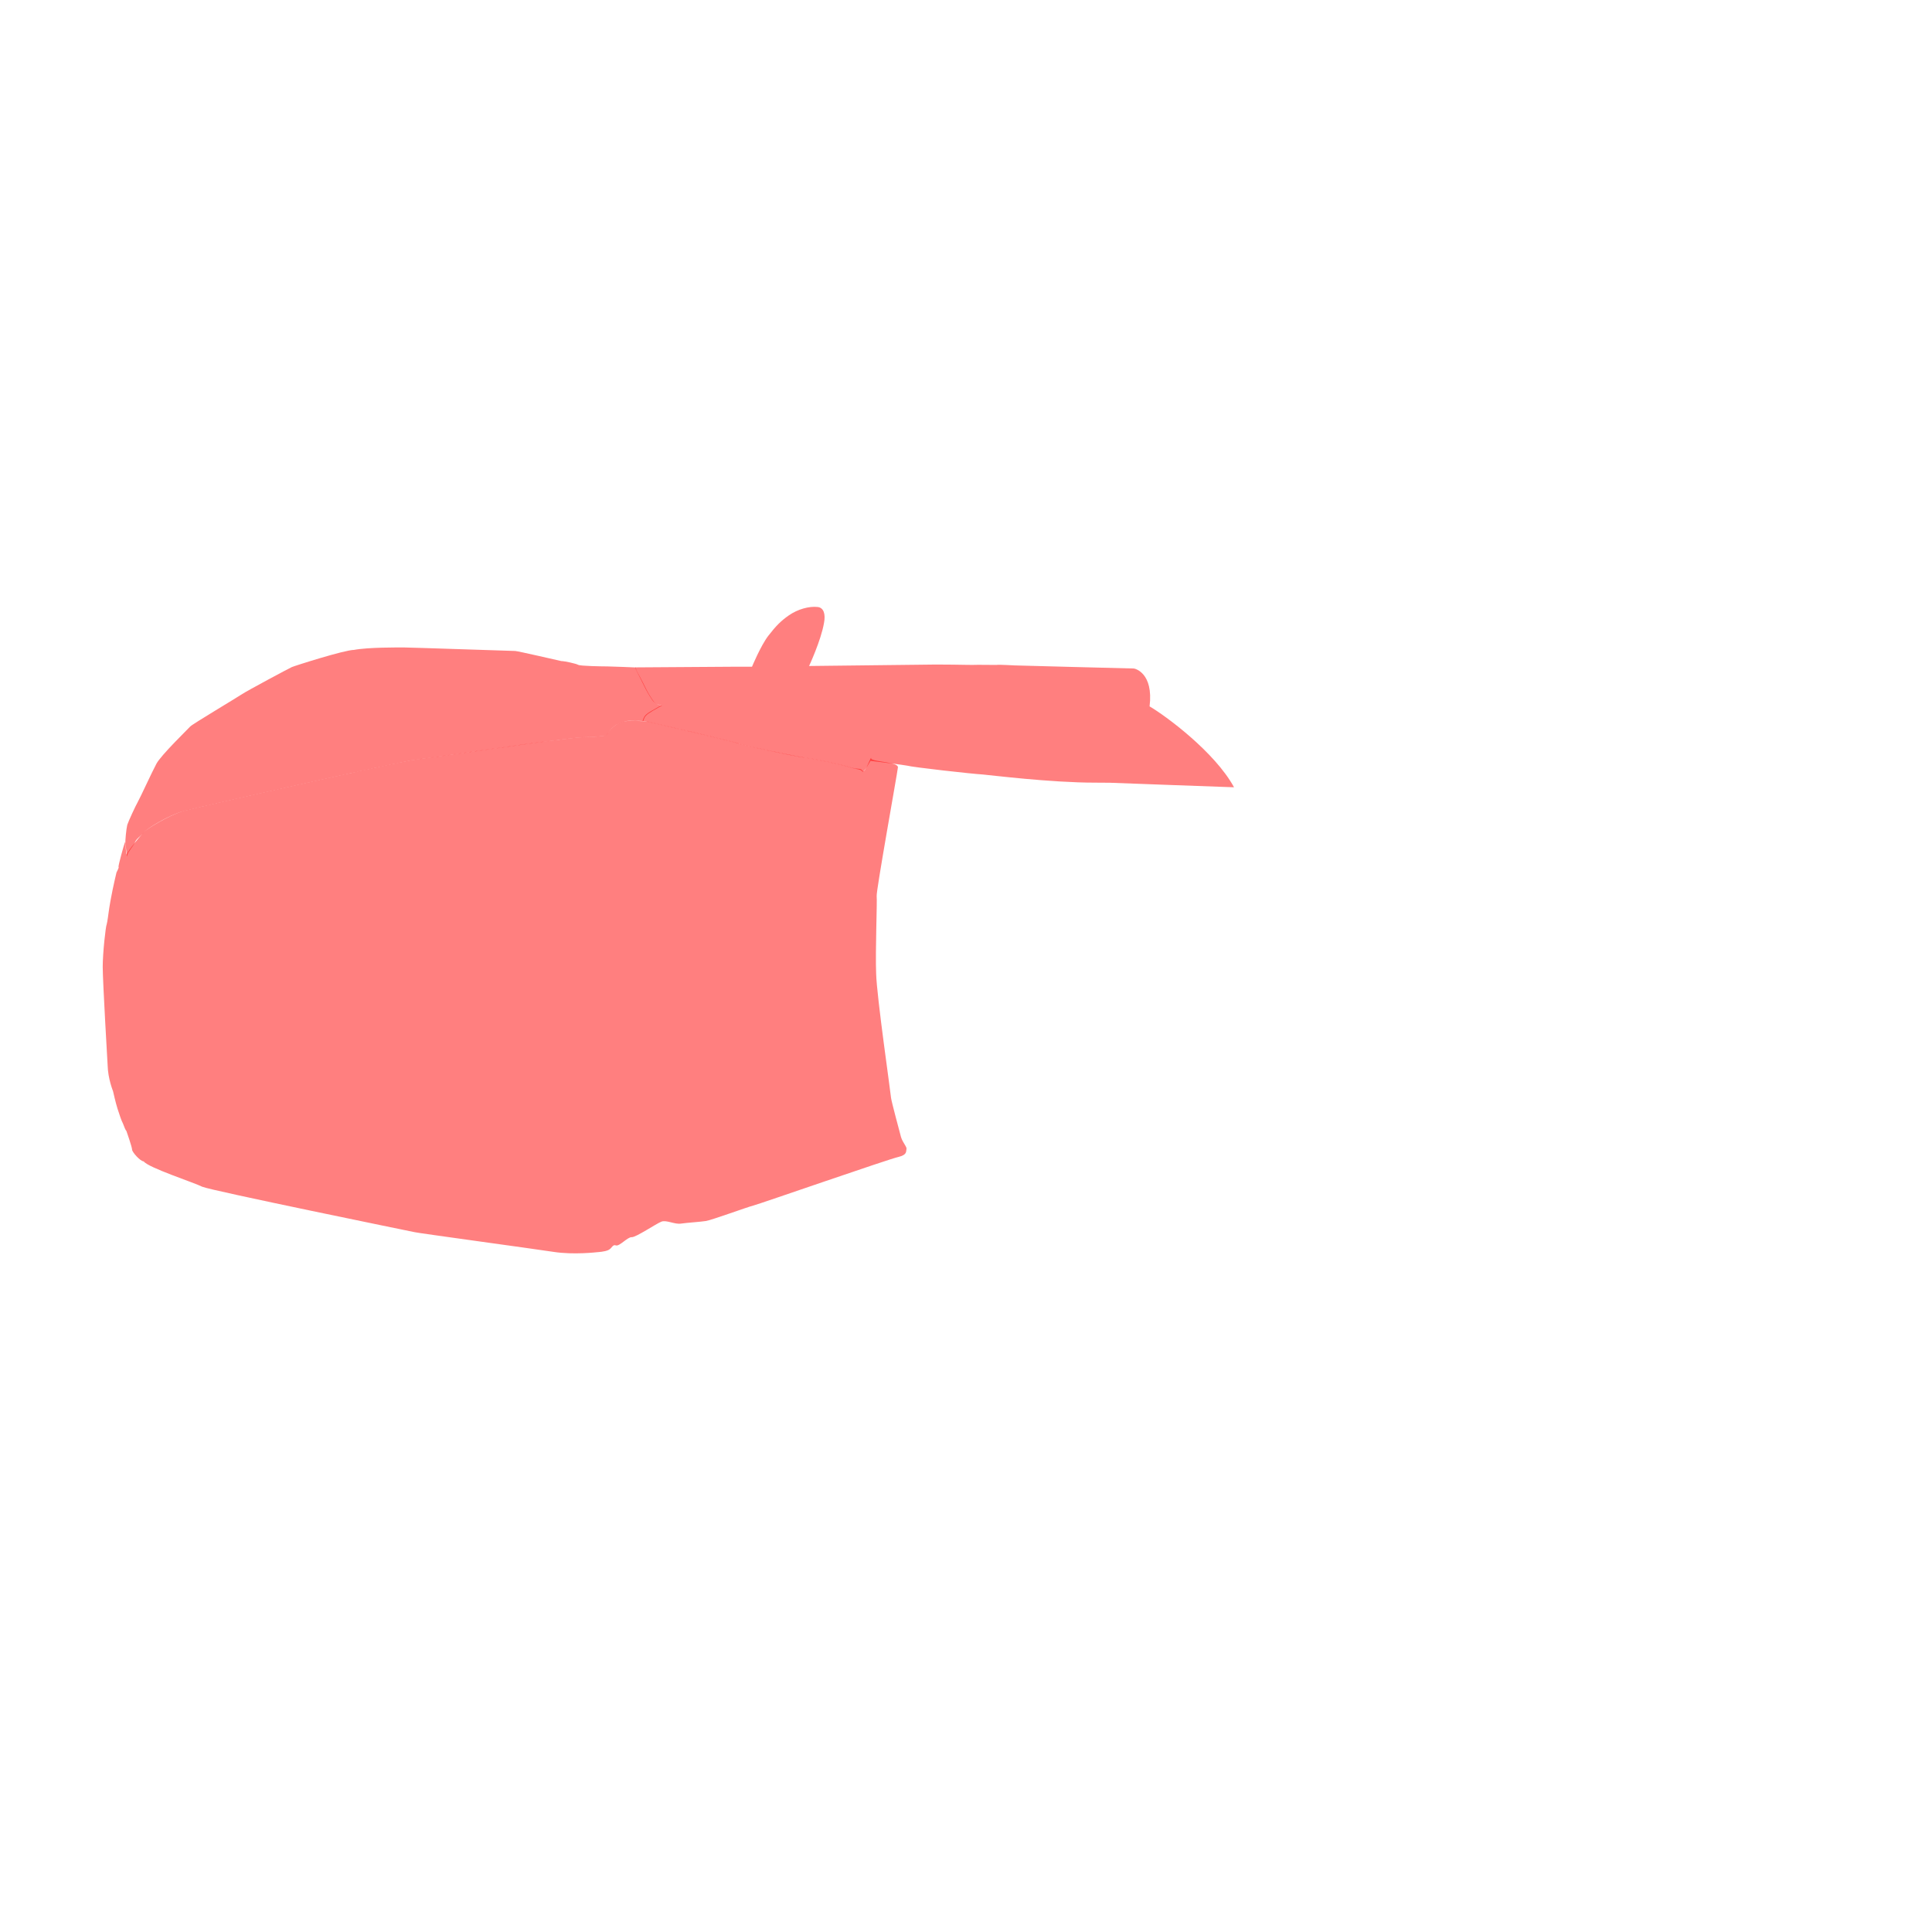 <svg xmlns="http://www.w3.org/2000/svg" viewBox="0 0 1056 1056" xmlns:bx="https://boxy-svg.com">
  <defs>
    <bx:grid x="0" y="0" width="55.75" height="55.75"></bx:grid>
    <bx:export>
      <bx:file format="png" path="Sem título.png"></bx:file>
    </bx:export>
  </defs>
  <path fill-rule="evenodd" clip-rule="evenodd" d="M 69.404 468.287 C 69.404 468.287 68.719 462.468 68.548 460.928 C 68.377 459.559 69.061 452.714 69.575 450.831 C 70.088 449.12 74.195 440.22 75.393 438.167 C 76.591 436.113 82.924 422.251 85.491 417.459 C 88.058 412.667 102.947 398.291 103.974 397.093 C 105.001 395.895 129.131 381.52 132.212 379.466 C 135.292 377.412 157.966 365.304 159.507 364.619 C 161.047 363.934 188.358 355.225 193.492 355.225 C 201.097 353.756 217.761 353.887 220.842 353.887 C 223.922 353.887 280.389 355.809 281.587 355.809 C 282.785 355.809 306.774 361.325 306.774 361.325 C 308.486 361.325 314.818 362.694 316.016 363.379 C 317.043 364.063 329.453 364.252 332.02 364.252 C 334.587 364.252 347.436 364.821 347.436 364.821 C 347.779 366.874 348.703 367.657 351.442 373.134 C 354.18 378.781 355.207 380.322 356.918 382.889 C 358.458 385.285 361.881 385.627 361.881 385.627 C 361.881 385.627 360.512 386.312 356.747 388.536 C 352.982 390.761 352.468 391.617 351.784 393.499 L 351.613 394.184 C 350.586 394.013 349.217 394.013 347.334 394.013 C 342.2 393.842 342.2 394.013 338.093 395.553 C 334.156 397.093 331.418 402.056 331.418 402.056 C 331.418 402.056 325.257 402.912 320.465 402.912 C 315.673 402.912 309.855 403.939 302.153 404.795 C 294.281 405.65 235.58 414.207 227.023 415.234 C 218.466 416.261 108.594 441.076 100.38 443.301 C 92.165 445.526 80.014 453.056 78.474 455.109 C 76.934 456.992 74.367 458.532 73.682 460.586 C 72.997 462.297 70.088 465.378 69.575 467.431" fill="#FF0000" fill-opacity="0.5" style="stroke-width: 1;"></path>
  <path fill-rule="evenodd" clip-rule="evenodd" d="M 464.384 419.358 C 459.421 417.818 444.875 414.738 440.425 414.224 C 435.975 413.882 404.657 407.036 403.288 406.352 C 401.747 405.496 353.486 394.372 353.486 394.372 C 353.486 394.372 352.973 394.201 351.261 394.03 L 351.432 393.345 C 352.117 391.634 352.459 390.607 356.395 388.382 C 360.16 386.157 361.53 385.473 361.53 385.473 C 361.53 385.473 358.107 385.13 356.567 382.734 C 355.026 380.338 353.828 378.627 351.09 372.979 C 348.352 367.332 347.733 366.817 347.22 364.763 L 347.201 364.778 L 400.892 364.422 L 411.03 364.429 C 411.03 364.429 415.814 352.869 419.966 347.485 C 424.118 342.101 426.873 339.344 431.149 336.361 C 435.98 332.99 442.222 331.238 446.935 331.77 C 450.183 332.137 451.355 335.583 450.376 340.563 C 448.728 350.119 442.231 364.021 442.231 364.021 L 511.619 363.225 C 511.619 363.225 515.96 363.253 521.023 363.287 C 527.099 363.327 530.135 363.534 534.693 363.378 L 544.819 363.445 C 544.819 363.445 544.82 363.258 549.882 363.478 C 554.944 363.699 554.437 363.696 554.437 363.696 C 554.437 363.696 617.685 365.392 619.735 365.392 C 620.255 365.392 630.575 367.726 628.344 386.095 C 637.013 391.152 663.991 411.004 674.501 430.313 C 672.981 430.303 606.671 427.838 606.671 427.838 C 606.671 427.838 601.991 427.784 598.568 427.784 C 574.095 427.784 541.304 423.669 537.197 423.326 C 531.207 422.984 498.756 419.351 495.847 418.495 C 494.649 418.153 476.792 416.03 475.765 415.859 C 476.792 414.147 472.086 422.781 471.401 421.754 C 470.203 420.214 469.347 420.899 464.384 419.358 Z" fill="#FF0000" fill-opacity="0.5" style="stroke-width: 1;"></path>
  <path d="M 347.239 394.005 C 341.934 394.005 341.934 394.005 337.998 395.545 C 334.062 397.257 331.323 402.049 331.323 402.049 C 331.266 402.057 325.141 402.904 320.371 402.905 C 315.408 402.905 309.931 403.932 302.059 404.787 C 294.357 405.472 235.487 414.2 226.929 415.227 C 218.372 416.254 108.5 441.068 100.285 443.293 C 92.071 445.689 79.921 453.219 78.38 455.102 C 76.668 456.984 70.057 464.749 69.372 466.803 C 68.688 468.684 68.754 458.661 68.24 460.543 C 67.727 461.742 64.464 473.517 64.806 473.86 C 65.148 474.203 64.008 476.035 63.666 476.891 C 63.495 477.746 61.977 483.673 60.437 492.059 C 60.095 493.595 59.384 498.607 59.38 498.634 C 59.38 498.634 58.666 504.182 58.323 505.209 C 57.81 506.067 56.144 520.614 56.144 528.485 C 56.144 536.345 58.817 582.01 58.826 582.172 C 58.997 589.702 61.77 596.369 61.77 596.369 C 61.783 596.431 63.25 602.975 64.237 606.005 C 65.23 609.049 66.365 612.586 67.221 614.126 C 67.902 615.829 68.214 616.656 68.217 616.664 L 68.717 617.68 L 69.101 618.189 C 69.101 618.189 72.19 626.967 72.19 628.336 C 72.191 629.705 76.704 634.786 78.551 634.798 C 80.947 638.221 106.275 646.435 110.554 648.66 C 115.171 650.712 226.398 673.437 226.586 673.476 C 227.271 673.818 291.448 682.547 302.572 684.258 C 313.525 685.969 326.495 684.416 326.495 684.416 C 326.545 684.414 330.559 684.22 332.578 683.227 C 334.61 682.228 334.763 680.037 336.646 680.722 C 338.528 681.406 343.057 676.052 345.282 676.223 C 347.507 676.394 358.803 668.75 361.541 667.723 C 364.279 666.696 368.744 669.319 372.167 668.806 C 375.59 668.292 382.595 667.891 385.847 667.378 C 389.099 666.865 408.815 659.627 411.725 658.942 C 414.634 658.258 486.057 633.412 491.022 632.385 C 495.985 631.187 495.13 629.305 495.472 628.107 C 495.814 626.909 493.505 624.756 492.478 621.504 C 491.622 618.252 487.391 602.599 487.049 600.203 C 486.878 597.636 479.235 544.796 478.893 532.303 C 478.379 519.81 479.517 492.683 479.175 489.774 C 478.834 487.029 490.437 422.759 490.78 419.507 C 491.293 416.256 475.959 416.488 476.13 414.435 C 476.301 412.552 472.726 423.253 471.528 421.37 C 470.159 419.488 469.604 420.874 464.642 419.334 C 459.679 417.794 445.131 414.713 440.682 414.199 C 436.232 413.686 405.091 407.184 403.545 406.327 C 402.006 405.473 353.844 394.37 353.743 394.347 C 353.743 394.347 352.374 394.176 347.239 394.005 Z" fill="#FF0000" fill-opacity="0.5" style="stroke-width: 1;"></path>
</svg>

